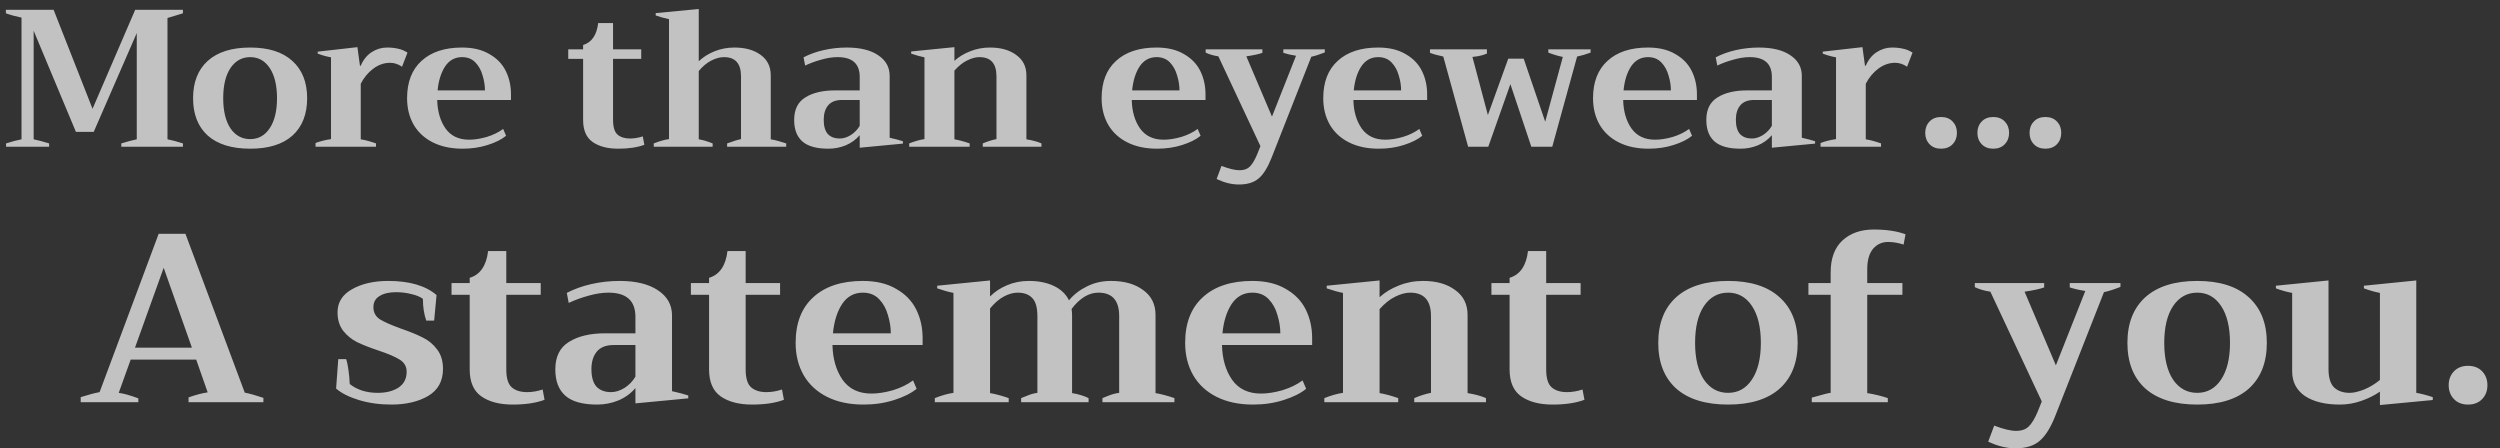 <svg width="920" height="165" viewBox="0 0 920 165" fill="none" xmlns="http://www.w3.org/2000/svg">
<rect x="0" y="0" width="920" height="165" fill="#333333" stroke="none"/>
<path d="M2.232 52.776C4.296 52.104 6.192 51.6 7.92 51.264V6.48C5.808 6.048 3.888 5.52 2.16 4.896V3.6H19.728L34.056 40.032L49.752 3.6H67.32V4.896C66.552 5.136 64.656 5.712 61.632 6.624V51.264C63.168 51.552 65.064 52.056 67.32 52.776V54H44.64V52.776C46.8 52.104 48.696 51.6 50.328 51.264V12.168L34.488 48.528H27.936L12.384 11.304V51.264C14.016 51.6 15.912 52.104 18.072 52.776V54H2.232V52.776ZM92.077 54.72C85.309 54.72 80.101 53.112 76.453 49.896C72.853 46.632 71.053 42.048 71.053 36.144C71.053 30.24 72.853 25.656 76.453 22.392C80.101 19.128 85.309 17.496 92.077 17.496C98.797 17.496 103.957 19.128 107.557 22.392C111.205 25.656 113.029 30.24 113.029 36.144C113.029 42.048 111.229 46.632 107.629 49.896C104.029 53.112 98.845 54.72 92.077 54.72ZM92.077 51.192C95.101 51.192 97.501 49.848 99.277 47.16C101.053 44.472 101.941 40.8 101.941 36.144C101.941 31.44 101.053 27.744 99.277 25.056C97.501 22.368 95.101 21.024 92.077 21.024C89.053 21.024 86.629 22.368 84.805 25.056C83.029 27.744 82.141 31.44 82.141 36.144C82.141 40.848 83.029 44.544 84.805 47.232C86.629 49.872 89.053 51.192 92.077 51.192ZM116.12 52.632C117.704 52.008 119.6 51.528 121.808 51.192V21.096C120.176 20.808 118.544 20.352 116.912 19.728V19.008L131.528 17.352L132.464 24.192H132.752C133.664 22.032 134.984 20.376 136.712 19.224C138.488 18.072 140.384 17.496 142.4 17.496C143.936 17.496 145.304 17.64 146.504 17.928C147.704 18.168 148.856 18.648 149.96 19.368L147.944 24.552C146.552 23.592 145.088 23.112 143.552 23.112C141.344 23.112 139.28 23.832 137.36 25.272C135.488 26.664 133.952 28.512 132.752 30.816V51.264C134.48 51.552 136.352 52.056 138.368 52.776V54H116.12V52.632ZM188.04 36.792H160.896C160.992 40.968 162 44.448 163.92 47.232C165.888 50.016 168.792 51.408 172.632 51.408C174.6 51.408 176.76 51.072 179.112 50.4C181.464 49.68 183.48 48.696 185.16 47.448L186.24 49.968C184.608 51.312 182.352 52.44 179.472 53.352C176.64 54.264 173.568 54.72 170.256 54.72C166.032 54.72 162.384 53.952 159.312 52.416C156.24 50.88 153.888 48.72 152.256 45.936C150.624 43.104 149.808 39.84 149.808 36.144C149.808 30.192 151.584 25.608 155.136 22.392C158.688 19.128 163.656 17.496 170.04 17.496C174.024 17.496 177.36 18.288 180.048 19.872C182.784 21.408 184.8 23.472 186.096 26.064C187.392 28.656 188.04 31.536 188.04 34.704V36.792ZM178.464 33.264C178.464 31.488 178.176 29.664 177.6 27.792C177.072 25.872 176.184 24.264 174.936 22.968C173.688 21.672 172.056 21.024 170.04 21.024C167.4 21.024 165.312 22.176 163.776 24.48C162.288 26.784 161.376 29.712 161.04 33.264H178.464ZM237.122 53.28C234.578 54.24 231.386 54.72 227.546 54.72C223.61 54.72 220.466 53.904 218.114 52.272C215.762 50.64 214.586 47.928 214.586 44.136V21.672H209.114V18.144H214.586V16.56C217.754 15.6 219.602 12.912 220.13 8.496H225.602V18.144H235.97V21.672H225.602V44.136C225.602 46.776 226.154 48.576 227.258 49.536C228.362 50.496 229.898 50.976 231.866 50.976C233.402 50.976 234.962 50.712 236.546 50.184L237.122 53.28ZM283.636 51.264C285.316 51.552 287.212 52.056 289.324 52.776V54H267.58V52.776C269.788 51.96 271.492 51.432 272.692 51.192V28.08C272.692 23.376 270.604 21.024 266.428 21.024C264.988 21.024 263.452 21.432 261.82 22.248C260.188 23.064 258.628 24.36 257.14 26.136V51.264C258.628 51.504 260.332 52.008 262.252 52.776V54H240.58V52.776C242.788 51.912 244.66 51.384 246.196 51.192V7.056C244.228 6.624 242.596 6.168 241.3 5.688V4.824L257.14 3.312V22.536C258.772 21 260.716 19.776 262.972 18.864C265.228 17.952 267.676 17.496 270.316 17.496C274.3 17.496 277.516 18.408 279.964 20.232C282.412 22.008 283.636 24.504 283.636 27.72V51.264ZM304.854 54.72C300.486 54.72 297.294 53.832 295.278 52.056C293.262 50.28 292.254 47.64 292.254 44.136C292.254 40.296 293.622 37.536 296.358 35.856C299.094 34.128 302.742 33.264 307.302 33.264H316.374V28.296C316.374 23.448 313.662 21.024 308.238 21.024C306.366 21.024 304.35 21.336 302.19 21.96C300.078 22.536 298.11 23.256 296.286 24.12L295.71 21.096C297.918 19.944 300.39 19.056 303.126 18.432C305.91 17.808 308.742 17.496 311.622 17.496C316.518 17.496 320.358 18.432 323.142 20.304C325.974 22.176 327.39 24.696 327.39 27.864V50.688C329.358 51.12 330.99 51.552 332.286 51.984V52.848L316.374 54.36V49.752C314.982 51.384 313.254 52.632 311.19 53.496C309.174 54.312 307.062 54.72 304.854 54.72ZM309.03 50.976C310.374 50.976 311.742 50.544 313.134 49.68C314.526 48.768 315.606 47.64 316.374 46.296V36.792H309.822C307.566 36.792 305.886 37.44 304.782 38.736C303.678 40.032 303.126 41.808 303.126 44.064C303.126 46.416 303.63 48.168 304.638 49.32C305.694 50.424 307.158 50.976 309.03 50.976ZM377.715 51.264C380.019 51.648 381.867 52.152 383.259 52.776V54H361.659V52.776C363.483 52.008 365.163 51.48 366.699 51.192V28.08C366.699 23.376 364.611 21.024 360.435 21.024C359.043 21.024 357.531 21.432 355.899 22.248C354.315 23.016 352.755 24.264 351.219 25.992V51.264C352.899 51.552 354.771 52.056 356.835 52.776V54H334.587V52.776C336.651 51.96 338.523 51.432 340.203 51.192V21.096C338.715 20.808 337.083 20.352 335.307 19.728V18.936L351.219 17.352V22.392C352.851 20.904 354.795 19.728 357.051 18.864C359.307 17.952 361.731 17.496 364.323 17.496C368.307 17.496 371.523 18.408 373.971 20.232C376.467 22.008 377.715 24.504 377.715 27.72V51.264ZM443.626 36.792H416.482C416.578 40.968 417.586 44.448 419.506 47.232C421.474 50.016 424.378 51.408 428.218 51.408C430.186 51.408 432.346 51.072 434.698 50.4C437.05 49.68 439.066 48.696 440.746 47.448L441.826 49.968C440.194 51.312 437.938 52.44 435.058 53.352C432.226 54.264 429.154 54.72 425.842 54.72C421.618 54.72 417.97 53.952 414.898 52.416C411.826 50.88 409.474 48.72 407.842 45.936C406.21 43.104 405.394 39.84 405.394 36.144C405.394 30.192 407.17 25.608 410.722 22.392C414.274 19.128 419.242 17.496 425.626 17.496C429.61 17.496 432.946 18.288 435.634 19.872C438.37 21.408 440.386 23.472 441.682 26.064C442.978 28.656 443.626 31.536 443.626 34.704V36.792ZM434.05 33.264C434.05 31.488 433.762 29.664 433.186 27.792C432.658 25.872 431.77 24.264 430.522 22.968C429.274 21.672 427.642 21.024 425.626 21.024C422.986 21.024 420.898 22.176 419.362 24.48C417.874 26.784 416.962 29.712 416.626 33.264H434.05ZM487.527 18.144V19.296C485.559 20.064 483.903 20.592 482.559 20.88L467.943 58.032C466.551 61.584 464.991 64.104 463.263 65.592C461.535 67.128 459.087 67.896 455.919 67.896C453.279 67.896 450.543 67.224 447.711 65.88L449.511 61.056C452.295 62.112 454.479 62.64 456.063 62.64C457.119 62.64 458.007 62.472 458.727 62.136C459.495 61.8 460.215 61.128 460.887 60.12C461.607 59.112 462.351 57.6 463.119 55.584L463.839 53.784L448.359 20.736C446.535 20.448 444.975 19.992 443.679 19.368V18.144H464.559V19.44C463.455 19.872 461.487 20.304 458.655 20.736L468.087 42.912L476.943 20.52C475.119 20.232 473.559 19.872 472.263 19.44V18.144H487.527ZM525.188 36.792H498.044C498.14 40.968 499.148 44.448 501.068 47.232C503.036 50.016 505.94 51.408 509.78 51.408C511.748 51.408 513.908 51.072 516.26 50.4C518.612 49.68 520.628 48.696 522.308 47.448L523.388 49.968C521.756 51.312 519.5 52.44 516.62 53.352C513.788 54.264 510.716 54.72 507.404 54.72C503.18 54.72 499.532 53.952 496.46 52.416C493.388 50.88 491.036 48.72 489.404 45.936C487.772 43.104 486.956 39.84 486.956 36.144C486.956 30.192 488.732 25.608 492.284 22.392C495.836 19.128 500.804 17.496 507.188 17.496C511.172 17.496 514.508 18.288 517.196 19.872C519.932 21.408 521.948 23.472 523.244 26.064C524.54 28.656 525.188 31.536 525.188 34.704V36.792ZM515.612 33.264C515.612 31.488 515.324 29.664 514.748 27.792C514.22 25.872 513.332 24.264 512.084 22.968C510.836 21.672 509.204 21.024 507.188 21.024C504.548 21.024 502.46 22.176 500.924 24.48C499.436 26.784 498.524 29.712 498.188 33.264H515.612ZM531.127 20.808C528.919 20.328 527.287 19.872 526.231 19.44V18.144H547.183V19.728C546.991 19.776 546.439 19.968 545.527 20.304C544.615 20.592 543.391 20.808 541.855 20.952L547.543 42.336L555.031 21.6H560.719L568.639 44.784L575.119 20.952C573.439 20.616 571.663 20.088 569.791 19.368V18.144H585.343V19.368C583.471 20.04 581.815 20.52 580.375 20.808L571.231 54H563.527L555.823 30.96L547.687 54H540.271L531.127 20.808ZM624.47 36.792H597.326C597.422 40.968 598.43 44.448 600.35 47.232C602.318 50.016 605.222 51.408 609.062 51.408C611.03 51.408 613.19 51.072 615.542 50.4C617.894 49.68 619.91 48.696 621.59 47.448L622.67 49.968C621.038 51.312 618.782 52.44 615.902 53.352C613.07 54.264 609.998 54.72 606.686 54.72C602.462 54.72 598.814 53.952 595.742 52.416C592.67 50.88 590.318 48.72 588.686 45.936C587.054 43.104 586.238 39.84 586.238 36.144C586.238 30.192 588.014 25.608 591.566 22.392C595.118 19.128 600.086 17.496 606.47 17.496C610.454 17.496 613.79 18.288 616.478 19.872C619.214 21.408 621.23 23.472 622.526 26.064C623.822 28.656 624.47 31.536 624.47 34.704V36.792ZM614.894 33.264C614.894 31.488 614.606 29.664 614.03 27.792C613.502 25.872 612.614 24.264 611.366 22.968C610.118 21.672 608.486 21.024 606.47 21.024C603.83 21.024 601.742 22.176 600.206 24.48C598.718 26.784 597.806 29.712 597.47 33.264H614.894ZM640.526 54.72C636.158 54.72 632.966 53.832 630.95 52.056C628.934 50.28 627.926 47.64 627.926 44.136C627.926 40.296 629.294 37.536 632.03 35.856C634.766 34.128 638.414 33.264 642.974 33.264H652.046V28.296C652.046 23.448 649.334 21.024 643.91 21.024C642.038 21.024 640.022 21.336 637.862 21.96C635.75 22.536 633.782 23.256 631.958 24.12L631.382 21.096C633.59 19.944 636.062 19.056 638.798 18.432C641.582 17.808 644.414 17.496 647.294 17.496C652.19 17.496 656.03 18.432 658.814 20.304C661.646 22.176 663.062 24.696 663.062 27.864V50.688C665.03 51.12 666.662 51.552 667.958 51.984V52.848L652.046 54.36V49.752C650.654 51.384 648.926 52.632 646.862 53.496C644.846 54.312 642.734 54.72 640.526 54.72ZM644.702 50.976C646.046 50.976 647.414 50.544 648.806 49.68C650.198 48.768 651.278 47.64 652.046 46.296V36.792H645.494C643.238 36.792 641.558 37.44 640.454 38.736C639.35 40.032 638.798 41.808 638.798 44.064C638.798 46.416 639.302 48.168 640.31 49.32C641.366 50.424 642.83 50.976 644.702 50.976ZM669.971 52.632C671.555 52.008 673.451 51.528 675.659 51.192V21.096C674.027 20.808 672.395 20.352 670.763 19.728V19.008L685.379 17.352L686.315 24.192H686.603C687.515 22.032 688.835 20.376 690.563 19.224C692.339 18.072 694.235 17.496 696.251 17.496C697.787 17.496 699.155 17.64 700.355 17.928C701.555 18.168 702.707 18.648 703.811 19.368L701.795 24.552C700.403 23.592 698.939 23.112 697.403 23.112C695.195 23.112 693.131 23.832 691.211 25.272C689.339 26.664 687.803 28.512 686.603 30.816V51.264C688.331 51.552 690.203 52.056 692.219 52.776V54H669.971V52.632ZM714.318 54.72C712.542 54.72 711.126 54.168 710.07 53.064C709.014 51.96 708.486 50.568 708.486 48.888C708.486 47.208 709.014 45.816 710.07 44.712C711.126 43.608 712.542 43.056 714.318 43.056C716.094 43.056 717.51 43.608 718.566 44.712C719.622 45.816 720.15 47.208 720.15 48.888C720.15 50.568 719.622 51.96 718.566 53.064C717.51 54.168 716.094 54.72 714.318 54.72ZM733.514 54.72C731.738 54.72 730.322 54.168 729.266 53.064C728.21 51.96 727.682 50.568 727.682 48.888C727.682 47.208 728.21 45.816 729.266 44.712C730.322 43.608 731.738 43.056 733.514 43.056C735.29 43.056 736.706 43.608 737.762 44.712C738.818 45.816 739.346 47.208 739.346 48.888C739.346 50.568 738.818 51.96 737.762 53.064C736.706 54.168 735.29 54.72 733.514 54.72ZM752.709 54.72C750.933 54.72 749.517 54.168 748.461 53.064C747.405 51.96 746.877 50.568 746.877 48.888C746.877 47.208 747.405 45.816 748.461 44.712C749.517 43.608 750.933 43.056 752.709 43.056C754.485 43.056 755.901 43.608 756.957 44.712C758.013 45.816 758.541 47.208 758.541 48.888C758.541 50.568 758.013 51.96 756.957 53.064C755.901 54.168 754.485 54.72 752.709 54.72Z" fill="white" fill-opacity="0.7"/>
<path d="M90.068 144.48C92.062 144.891 94.35 145.536 96.932 146.416V148H69.388V146.24C72.028 145.301 74.374 144.685 76.428 144.392L72.204 132.336H48.092L43.692 144.568C45.511 144.803 47.916 145.477 50.908 146.592V148H29.7V146.152C30.991 145.741 32.281 145.36 33.572 145.008C34.921 144.656 35.948 144.421 36.652 144.304L58.388 86.048H68.244L90.068 144.48ZM70.62 127.936L60.236 98.544L49.676 127.936H70.62ZM143.927 148.88C139.703 148.88 135.743 148.323 132.047 147.208C128.41 146.093 125.623 144.685 123.687 142.984L124.479 132.16H127.383C127.735 133.157 128.029 134.565 128.263 136.384C128.498 138.144 128.645 139.787 128.703 141.312C129.818 142.251 131.285 143.043 133.103 143.688C134.922 144.275 136.887 144.568 138.999 144.568C142.109 144.568 144.661 143.923 146.655 142.632C148.65 141.283 149.647 139.347 149.647 136.824C149.647 134.888 148.797 133.392 147.095 132.336C145.394 131.28 142.783 130.165 139.263 128.992C136.095 127.936 133.485 126.909 131.431 125.912C129.437 124.915 127.735 123.536 126.327 121.776C124.919 119.957 124.215 117.669 124.215 114.912C124.215 111.275 125.975 108.459 129.495 106.464C133.074 104.411 137.533 103.384 142.871 103.384C150.674 103.384 156.599 105.115 160.647 108.576L159.767 117.992H156.863C156.042 115.645 155.631 112.976 155.631 109.984C154.634 109.221 153.226 108.635 151.407 108.224C149.589 107.755 147.682 107.52 145.687 107.52C143.223 107.52 141.229 107.989 139.703 108.928C138.178 109.808 137.415 111.187 137.415 113.064C137.415 115 138.237 116.496 139.879 117.552C141.522 118.549 144.133 119.693 147.711 120.984C150.938 122.099 153.578 123.184 155.631 124.24C157.685 125.237 159.415 126.675 160.823 128.552C162.29 130.429 163.023 132.835 163.023 135.768C163.023 140.227 161.205 143.541 157.567 145.712C153.93 147.824 149.383 148.88 143.927 148.88ZM200.394 147.12C197.285 148.293 193.384 148.88 188.69 148.88C183.88 148.88 180.037 147.883 177.162 145.888C174.288 143.893 172.85 140.579 172.85 135.944V108.488H166.162V104.176H172.85V102.24C176.722 101.067 178.981 97.781 179.626 92.384H186.314V104.176H198.986V108.488H186.314V135.944C186.314 139.171 186.989 141.371 188.338 142.544C189.688 143.717 191.565 144.304 193.97 144.304C195.848 144.304 197.754 143.981 199.69 143.336L200.394 147.12ZM219.756 148.88C214.417 148.88 210.516 147.795 208.052 145.624C205.588 143.453 204.356 140.227 204.356 135.944C204.356 131.251 206.028 127.877 209.372 125.824C212.716 123.712 217.174 122.656 222.748 122.656H233.836V116.584C233.836 110.659 230.521 107.696 223.892 107.696C221.604 107.696 219.14 108.077 216.5 108.84C213.918 109.544 211.513 110.424 209.284 111.48L208.58 107.784C211.278 106.376 214.3 105.291 217.644 104.528C221.046 103.765 224.508 103.384 228.028 103.384C234.012 103.384 238.705 104.528 242.108 106.816C245.569 109.104 247.3 112.184 247.3 116.056V143.952C249.705 144.48 251.7 145.008 253.284 145.536V146.592L233.836 148.44V142.808C232.134 144.803 230.022 146.328 227.5 147.384C225.036 148.381 222.454 148.88 219.756 148.88ZM224.86 144.304C226.502 144.304 228.174 143.776 229.876 142.72C231.577 141.605 232.897 140.227 233.836 138.584V126.968H225.828C223.07 126.968 221.017 127.76 219.668 129.344C218.318 130.928 217.644 133.099 217.644 135.856C217.644 138.731 218.26 140.872 219.492 142.28C220.782 143.629 222.572 144.304 224.86 144.304ZM288.48 147.12C285.371 148.293 281.47 148.88 276.776 148.88C271.966 148.88 268.123 147.883 265.248 145.888C262.374 143.893 260.936 140.579 260.936 135.944V108.488H254.248V104.176H260.936V102.24C264.808 101.067 267.067 97.781 267.712 92.384H274.4V104.176H287.072V108.488H274.4V135.944C274.4 139.171 275.075 141.371 276.424 142.544C277.774 143.717 279.651 144.304 282.056 144.304C283.934 144.304 285.84 143.981 287.776 143.336L288.48 147.12ZM339.522 126.968H306.346C306.463 132.072 307.695 136.325 310.042 139.728C312.447 143.131 315.996 144.832 320.69 144.832C323.095 144.832 325.735 144.421 328.61 143.6C331.484 142.72 333.948 141.517 336.002 139.992L337.322 143.072C335.327 144.715 332.57 146.093 329.05 147.208C325.588 148.323 321.834 148.88 317.786 148.88C312.623 148.88 308.164 147.941 304.41 146.064C300.655 144.187 297.78 141.547 295.786 138.144C293.791 134.683 292.794 130.693 292.794 126.176C292.794 118.901 294.964 113.299 299.306 109.368C303.647 105.379 309.719 103.384 317.522 103.384C322.391 103.384 326.468 104.352 329.754 106.288C333.098 108.165 335.562 110.688 337.146 113.856C338.73 117.024 339.522 120.544 339.522 124.416V126.968ZM327.818 122.656C327.818 120.485 327.466 118.256 326.762 115.968C326.116 113.621 325.031 111.656 323.506 110.072C321.98 108.488 319.986 107.696 317.522 107.696C314.295 107.696 311.743 109.104 309.866 111.92C308.047 114.736 306.932 118.315 306.522 122.656H327.818ZM425.234 144.656C427.288 145.008 429.605 145.624 432.186 146.504V148H405.698V146.504C405.874 146.445 406.608 146.152 407.898 145.624C409.189 145.096 410.509 144.744 411.858 144.568V116.32C411.858 110.571 409.306 107.696 404.202 107.696C400.682 107.696 397.397 109.691 394.346 113.68C394.464 114.619 394.522 115.352 394.522 115.88V144.656C396.928 145.067 398.952 145.683 400.594 146.504V148H375.778V146.504C376.013 146.445 376.746 146.152 377.978 145.624C379.21 145.096 380.472 144.744 381.762 144.568V116.32C381.762 113.152 381.117 110.923 379.826 109.632C378.594 108.341 376.834 107.696 374.546 107.696C372.904 107.696 371.202 108.165 369.442 109.104C367.682 110.043 365.981 111.509 364.338 113.504V144.656C366.392 145.008 368.68 145.624 371.202 146.504V148H344.01V146.504C346.533 145.507 348.821 144.861 350.874 144.568V107.784C349.056 107.432 347.061 106.875 344.89 106.112V105.144L364.338 103.208V109.104C366.098 107.344 368.181 105.965 370.586 104.968C373.05 103.912 375.72 103.384 378.594 103.384C382.173 103.384 385.253 104 387.834 105.232C390.416 106.464 392.264 108.224 393.378 110.512C395.138 108.4 397.338 106.699 399.978 105.408C402.618 104.059 405.581 103.384 408.866 103.384C413.736 103.384 417.666 104.499 420.658 106.728C423.709 108.899 425.234 111.949 425.234 115.88V144.656ZM482.866 126.968H449.69C449.807 132.072 451.039 136.325 453.386 139.728C455.791 143.131 459.34 144.832 464.034 144.832C466.439 144.832 469.079 144.421 471.954 143.6C474.828 142.72 477.292 141.517 479.346 139.992L480.666 143.072C478.671 144.715 475.914 146.093 472.394 147.208C468.932 148.323 465.178 148.88 461.13 148.88C455.967 148.88 451.508 147.941 447.754 146.064C443.999 144.187 441.124 141.547 439.13 138.144C437.135 134.683 436.138 130.693 436.138 126.176C436.138 118.901 438.308 113.299 442.65 109.368C446.991 105.379 453.063 103.384 460.866 103.384C465.735 103.384 469.812 104.352 473.098 106.288C476.442 108.165 478.906 110.688 480.49 113.856C482.074 117.024 482.866 120.544 482.866 124.416V126.968ZM471.162 122.656C471.162 120.485 470.81 118.256 470.106 115.968C469.46 113.621 468.375 111.656 466.85 110.072C465.324 108.488 463.33 107.696 460.866 107.696C457.639 107.696 455.087 109.104 453.21 111.92C451.391 114.736 450.276 118.315 449.866 122.656H471.162ZM540.066 144.656C542.882 145.125 545.141 145.741 546.842 146.504V148H520.442V146.504C522.672 145.565 524.725 144.92 526.602 144.568V116.32C526.602 110.571 524.05 107.696 518.946 107.696C517.245 107.696 515.397 108.195 513.402 109.192C511.466 110.131 509.56 111.656 507.682 113.768V144.656C509.736 145.008 512.024 145.624 514.546 146.504V148H487.354V146.504C489.877 145.507 492.165 144.861 494.218 144.568V107.784C492.4 107.432 490.405 106.875 488.234 106.112V105.144L507.682 103.208V109.368C509.677 107.549 512.053 106.112 514.81 105.056C517.568 103.941 520.53 103.384 523.698 103.384C528.568 103.384 532.498 104.499 535.49 106.728C538.541 108.899 540.066 111.949 540.066 115.88V144.656ZM583.074 147.12C579.965 148.293 576.063 148.88 571.37 148.88C566.559 148.88 562.717 147.883 559.842 145.888C556.967 143.893 555.53 140.579 555.53 135.944V108.488H548.842V104.176H555.53V102.24C559.402 101.067 561.661 97.781 562.306 92.384H568.994V104.176H581.666V108.488H568.994V135.944C568.994 139.171 569.669 141.371 571.018 142.544C572.367 143.717 574.245 144.304 576.65 144.304C578.527 144.304 580.434 143.981 582.37 143.336L583.074 147.12ZM635.937 148.88C627.665 148.88 621.299 146.915 616.841 142.984C612.441 138.995 610.241 133.392 610.241 126.176C610.241 118.96 612.441 113.357 616.841 109.368C621.299 105.379 627.665 103.384 635.937 103.384C644.15 103.384 650.457 105.379 654.857 109.368C659.315 113.357 661.545 118.96 661.545 126.176C661.545 133.392 659.345 138.995 654.945 142.984C650.545 146.915 644.209 148.88 635.937 148.88ZM635.937 144.568C639.633 144.568 642.566 142.925 644.737 139.64C646.907 136.355 647.993 131.867 647.993 126.176C647.993 120.427 646.907 115.909 644.737 112.624C642.566 109.339 639.633 107.696 635.937 107.696C632.241 107.696 629.278 109.339 627.049 112.624C624.878 115.909 623.793 120.427 623.793 126.176C623.793 131.925 624.878 136.443 627.049 139.728C629.278 142.955 632.241 144.568 635.937 144.568ZM694.803 89.04C692.573 89.04 690.725 89.891 689.259 91.592C687.851 93.293 687.147 95.787 687.147 99.072V104.176H700.083V108.488H687.147V144.656C689.963 145.125 692.485 145.741 694.715 146.504V148H666.731V146.328C670.837 145.155 673.155 144.568 673.683 144.568V108.488H665.499V104.176H673.683V100.216C673.683 95.112 675.12 91.211 677.995 88.512C680.928 85.813 684.771 84.464 689.523 84.464C694.216 84.464 698.117 85.051 701.227 86.224L700.523 90.008C698.587 89.363 696.68 89.04 694.803 89.04ZM780.327 104.176V105.584C777.921 106.523 775.897 107.168 774.255 107.52L756.391 152.928C754.689 157.269 752.783 160.349 750.671 162.168C748.559 164.045 745.567 164.984 741.695 164.984C738.468 164.984 735.124 164.163 731.663 162.52L733.863 156.624C737.265 157.915 739.935 158.56 741.871 158.56C743.161 158.56 744.247 158.355 745.127 157.944C746.065 157.533 746.945 156.712 747.767 155.48C748.647 154.248 749.556 152.4 750.495 149.936L751.375 147.736L732.455 107.344C730.225 106.992 728.319 106.435 726.735 105.672V104.176H752.255V105.76C750.905 106.288 748.5 106.816 745.039 107.344L756.567 134.448L767.391 107.08C765.161 106.728 763.255 106.288 761.671 105.76V104.176H780.327ZM808.585 148.88C800.313 148.88 793.948 146.915 789.489 142.984C785.089 138.995 782.889 133.392 782.889 126.176C782.889 118.96 785.089 113.357 789.489 109.368C793.948 105.379 800.313 103.384 808.585 103.384C816.798 103.384 823.105 105.379 827.505 109.368C831.964 113.357 834.193 118.96 834.193 126.176C834.193 133.392 831.993 138.995 827.593 142.984C823.193 146.915 816.857 148.88 808.585 148.88ZM808.585 144.568C812.281 144.568 815.214 142.925 817.385 139.64C819.556 136.355 820.641 131.867 820.641 126.176C820.641 120.427 819.556 115.909 817.385 112.624C815.214 109.339 812.281 107.696 808.585 107.696C804.889 107.696 801.926 109.339 799.697 112.624C797.526 115.909 796.441 120.427 796.441 126.176C796.441 131.925 797.526 136.443 799.697 139.728C801.926 142.955 804.889 144.568 808.585 144.568ZM889.187 144.568C890.947 144.861 892.971 145.389 895.259 146.152V147.208L875.811 149.056V144.128C873.758 145.536 871.44 146.68 868.859 147.56C866.336 148.44 863.755 148.88 861.115 148.88C855.659 148.88 851.347 147.824 848.179 145.712C845.07 143.541 843.515 140.52 843.515 136.648V107.784C841.52 107.432 839.526 106.875 837.531 106.112V105.144L856.891 103.208V135.768C856.891 138.936 857.566 141.195 858.915 142.544C860.323 143.893 862.259 144.568 864.723 144.568C866.131 144.568 867.891 144.157 870.003 143.336C872.115 142.456 874.051 141.283 875.811 139.816V107.784C873.934 107.432 871.968 106.875 869.915 106.112V105.144L889.187 103.208V144.568ZM908.243 148.88C906.072 148.88 904.342 148.205 903.051 146.856C901.76 145.507 901.115 143.805 901.115 141.752C901.115 139.699 901.76 137.997 903.051 136.648C904.342 135.299 906.072 134.624 908.243 134.624C910.414 134.624 912.144 135.299 913.435 136.648C914.726 137.997 915.371 139.699 915.371 141.752C915.371 143.805 914.726 145.507 913.435 146.856C912.144 148.205 910.414 148.88 908.243 148.88Z" fill="white" fill-opacity="0.7"/>
</svg>
